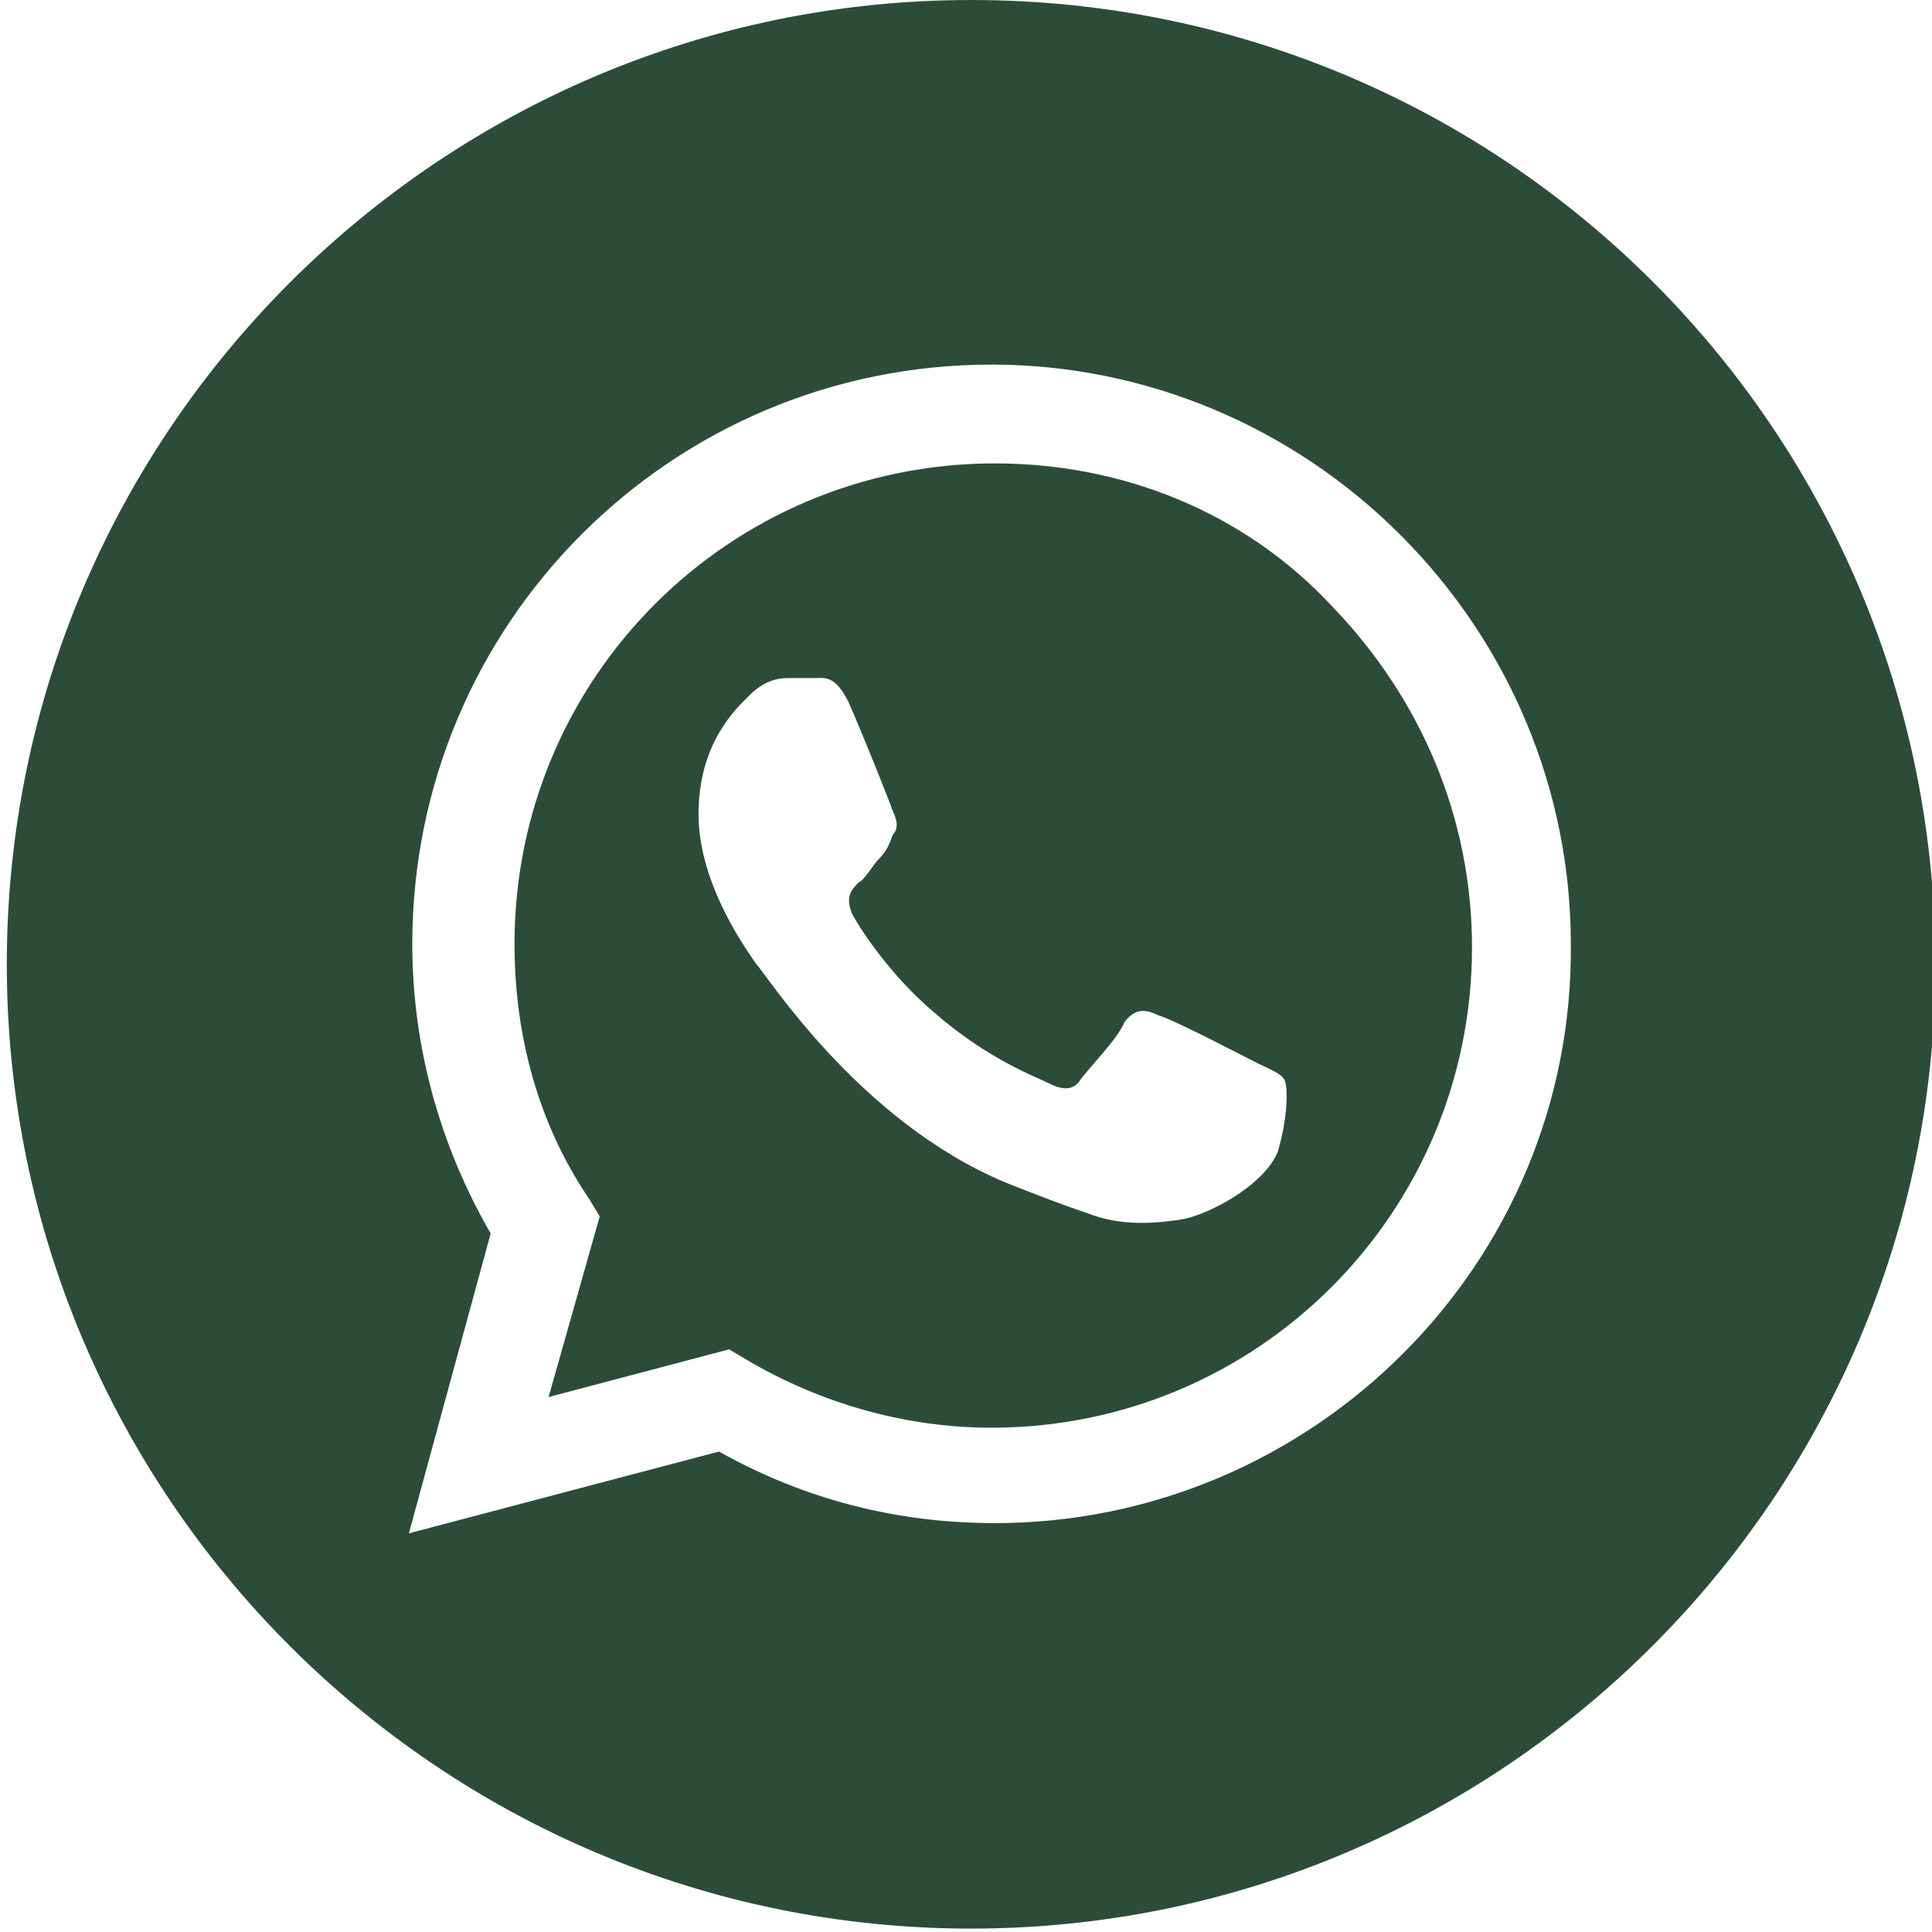 <?xml version="1.0" encoding="UTF-8"?> <!-- Generator: Adobe Illustrator 23.0.3, SVG Export Plug-In . SVG Version: 6.00 Build 0) --> <svg xmlns="http://www.w3.org/2000/svg" xmlns:xlink="http://www.w3.org/1999/xlink" id="Layer_1" x="0px" y="0px" viewBox="0 0 56.7 56.7" style="enable-background:new 0 0 56.7 56.7;" xml:space="preserve"> <style type="text/css"> .st0{fill:#2C4C39;} </style> <g> <path class="st0" d="M29.2,13.6c-7.8,0-14.1,6.3-14.1,14.1c0,2.7,0.7,5.3,2.2,7.5l0.3,0.5L16.1,41l5.3-1.4l0.5,0.3 c2.2,1.3,4.7,2,7.2,2h0c7.8,0,14.1-6.3,14.1-14.1c0-3.8-1.5-7.3-4.1-10C36.5,15,32.9,13.6,29.2,13.6z M37.5,33.8 c-0.4,1-2.1,1.9-2.9,2c-0.7,0.1-1.7,0.2-2.7-0.2c-0.6-0.2-1.4-0.5-2.4-0.9c-4.3-1.8-7-6.1-7.3-6.4C22,28,20.5,26,20.5,23.9 c0-2.1,1.1-3.1,1.5-3.5c0.4-0.4,0.8-0.5,1.1-0.5s0.6,0,0.8,0c0.3,0,0.6-0.1,1,0.7c0.4,0.9,1.2,2.9,1.3,3.2c0.1,0.2,0.2,0.5,0,0.7 c-0.1,0.3-0.2,0.5-0.4,0.7c-0.2,0.2-0.4,0.6-0.6,0.7c-0.2,0.2-0.4,0.4-0.2,0.9c0.2,0.4,1.1,1.8,2.4,2.9c1.6,1.4,3,1.9,3.4,2.1 c0.4,0.2,0.7,0.2,0.9-0.1c0.2-0.3,1.1-1.2,1.3-1.7c0.3-0.4,0.6-0.4,1-0.2c0.4,0.1,2.5,1.2,2.9,1.4c0.4,0.2,0.7,0.3,0.8,0.5 C37.8,31.9,37.8,32.8,37.5,33.8z"></path> <path class="st0" d="M28.5,0C12.9,0,0.2,12.7,0.2,28.3s12.7,28.3,28.3,28.3c15.6,0,28.3-12.7,28.3-28.3S44.2,0,28.5,0z M29.2,44.7 C29.2,44.7,29.2,44.7,29.2,44.7L29.2,44.7c-2.9,0-5.6-0.7-8.1-2.1L12,45l2.4-8.8c-1.5-2.6-2.3-5.5-2.3-8.5c0-9.4,7.6-17,17-17 c4.5,0,8.8,1.8,12,5c3.2,3.2,5,7.5,5,12C46.2,37.1,38.5,44.7,29.2,44.7z"></path> </g> </svg> 